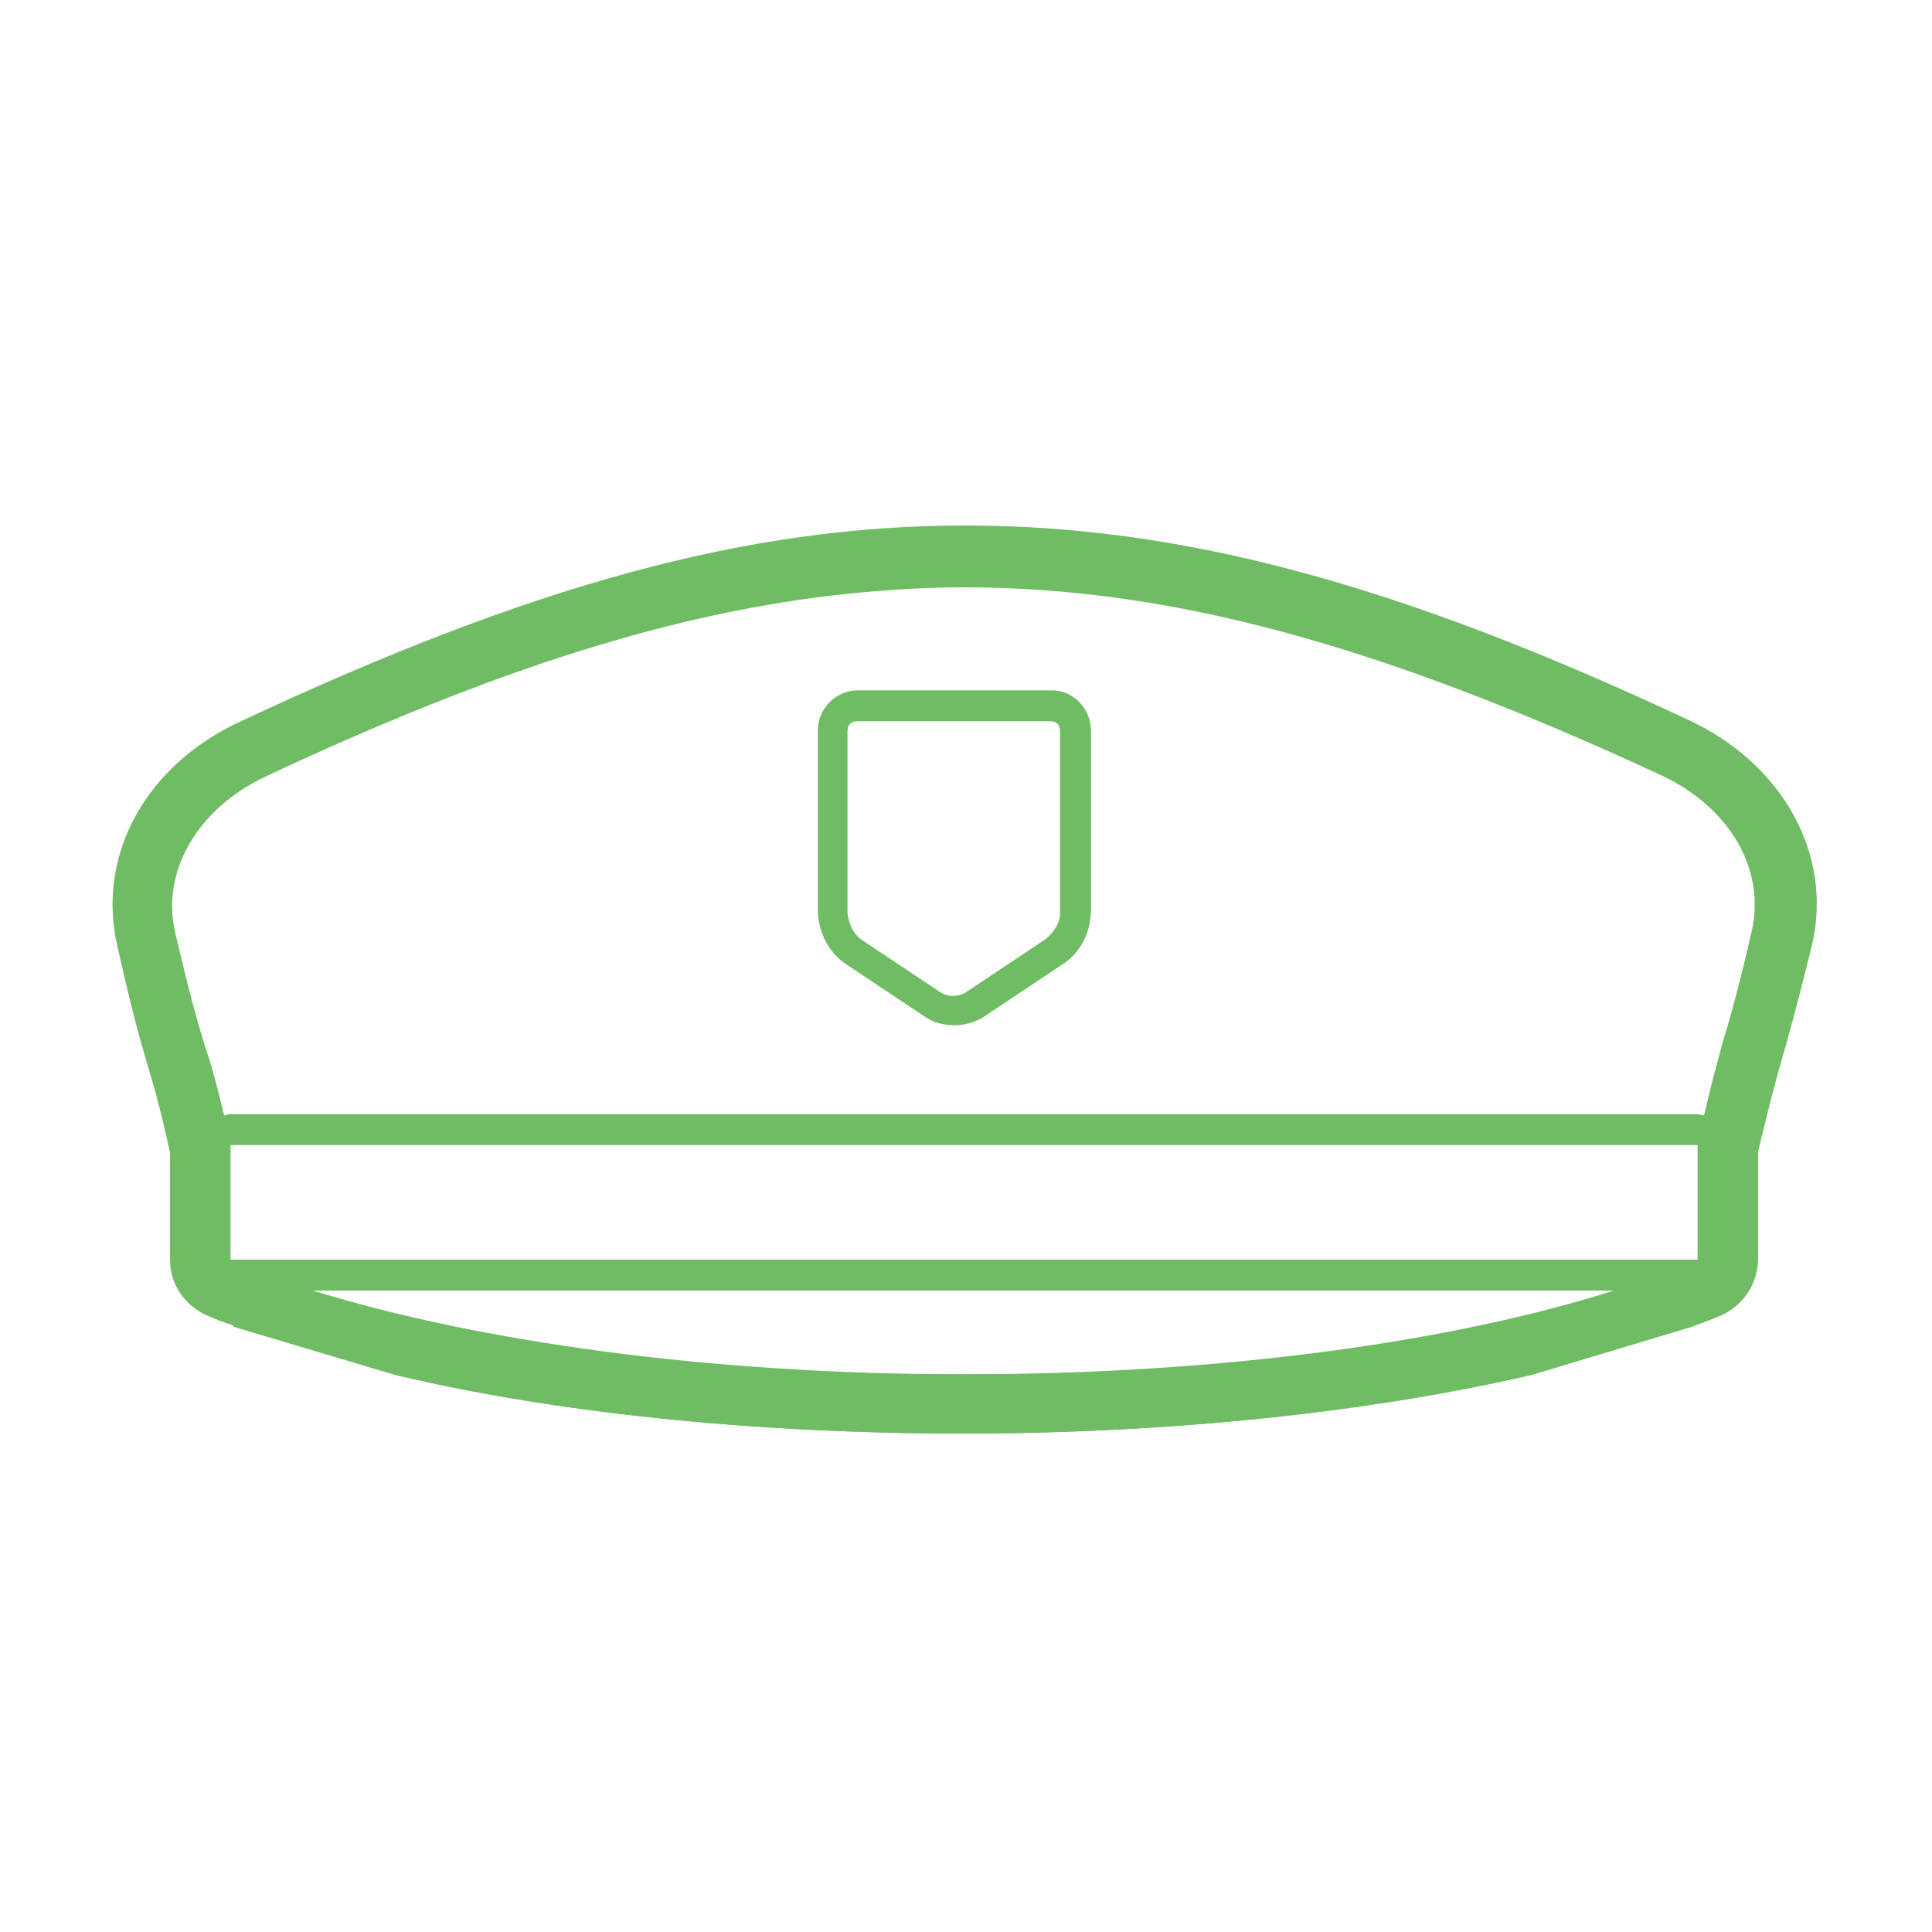 <?xml version="1.0" encoding="utf-8"?>
<!-- Generator: Adobe Illustrator 25.4.1, SVG Export Plug-In . SVG Version: 6.00 Build 0)  -->
<svg version="1.1" id="レイヤー_1" xmlns="http://www.w3.org/2000/svg" xmlns:xlink="http://www.w3.org/1999/xlink" x="0px"
	 y="0px" viewBox="0 0 150 150" style="enable-background:new 0 0 150 150;" xml:space="preserve">
<style type="text/css">
	.st0{fill:#70BC64;}
</style>
<path class="st0" d="M30.5,106.7c12.5,3,28.1,4.6,44.3,4.6s31.9-1.7,44.3-4.6"/>
<path class="st0" d="M84.7,56.7v14.2c-0.1,1.6-0.8,3-2.1,3.9L76.3,79c-0.7,0.4-1.4,0.6-2.2,0.6c-0.8,0-1.6-0.2-2.2-0.6l-6.3-4.2
	c-1.3-0.9-2-2.4-2.1-3.9V56.7c0-1.7,1.4-3.1,3.1-3.1h15.1C83.3,53.6,84.7,55,84.7,56.7z M82.3,70.9V56.7c0-0.4-0.3-0.7-0.7-0.7H66.5
	c-0.4,0-0.7,0.3-0.7,0.7v14.2c0.1,0.8,0.4,1.5,1,2l6.3,4.2c0.6,0.3,1.2,0.3,1.8,0l6.3-4.2C81.9,72.3,82.3,71.6,82.3,70.9z"/>
<path class="st0" d="M15.9,81.2c-0.6-2-1.2-4.1-2.3-8.8s1.7-9.6,7-12.1c17.9-8.4,31.9-12.8,45.2-14.2c3-0.3,6-0.5,9-0.5
	c16,0,32.2,4.4,54.2,14.6c5.3,2.5,8.1,7.3,7,12.1c-1.1,4.8-1.7,6.8-2.3,8.8c-0.4,1.5-0.8,2.9-1.4,5.5c-0.2,0-0.4-0.1-0.5-0.1H17.9
	c-0.2,0-0.4,0.1-0.5,0.1C16.8,84.1,16.4,82.6,15.9,81.2z M17.9,97.8v-8.9h113.9v8.9H17.9z M24.3,100.2h101
	c-12.6,4-30.5,6.5-50.5,6.5S36.9,104.1,24.3,100.2L24.3,100.2z M131.4,103c0.8-0.3,1.6-0.6,2.3-0.9c1.7-0.8,2.8-2.5,2.8-4.4v-8.3
	c0.9-3.7,1.3-5.3,1.8-7c0.6-2.1,1.2-4.2,2.4-9.1c1.6-7-2.3-14-9.6-17.4c-22.6-10.6-39.4-15.1-56.2-15.1S41.3,45.4,18.7,56
	c-7.4,3.4-11.2,10.4-9.6,17.4c1.1,4.9,1.7,7.1,2.3,9.1c0.5,1.7,1,3.3,1.8,7v8.3c0,1.9,1.1,3.5,2.8,4.3c0.7,0.3,1.4,0.6,2.1,0.8v0.1
	l12.4,3.7c12.5,3,28.1,4.6,44.3,4.6s31.9-1.7,44.3-4.6L131.4,103z"/>
</svg>
